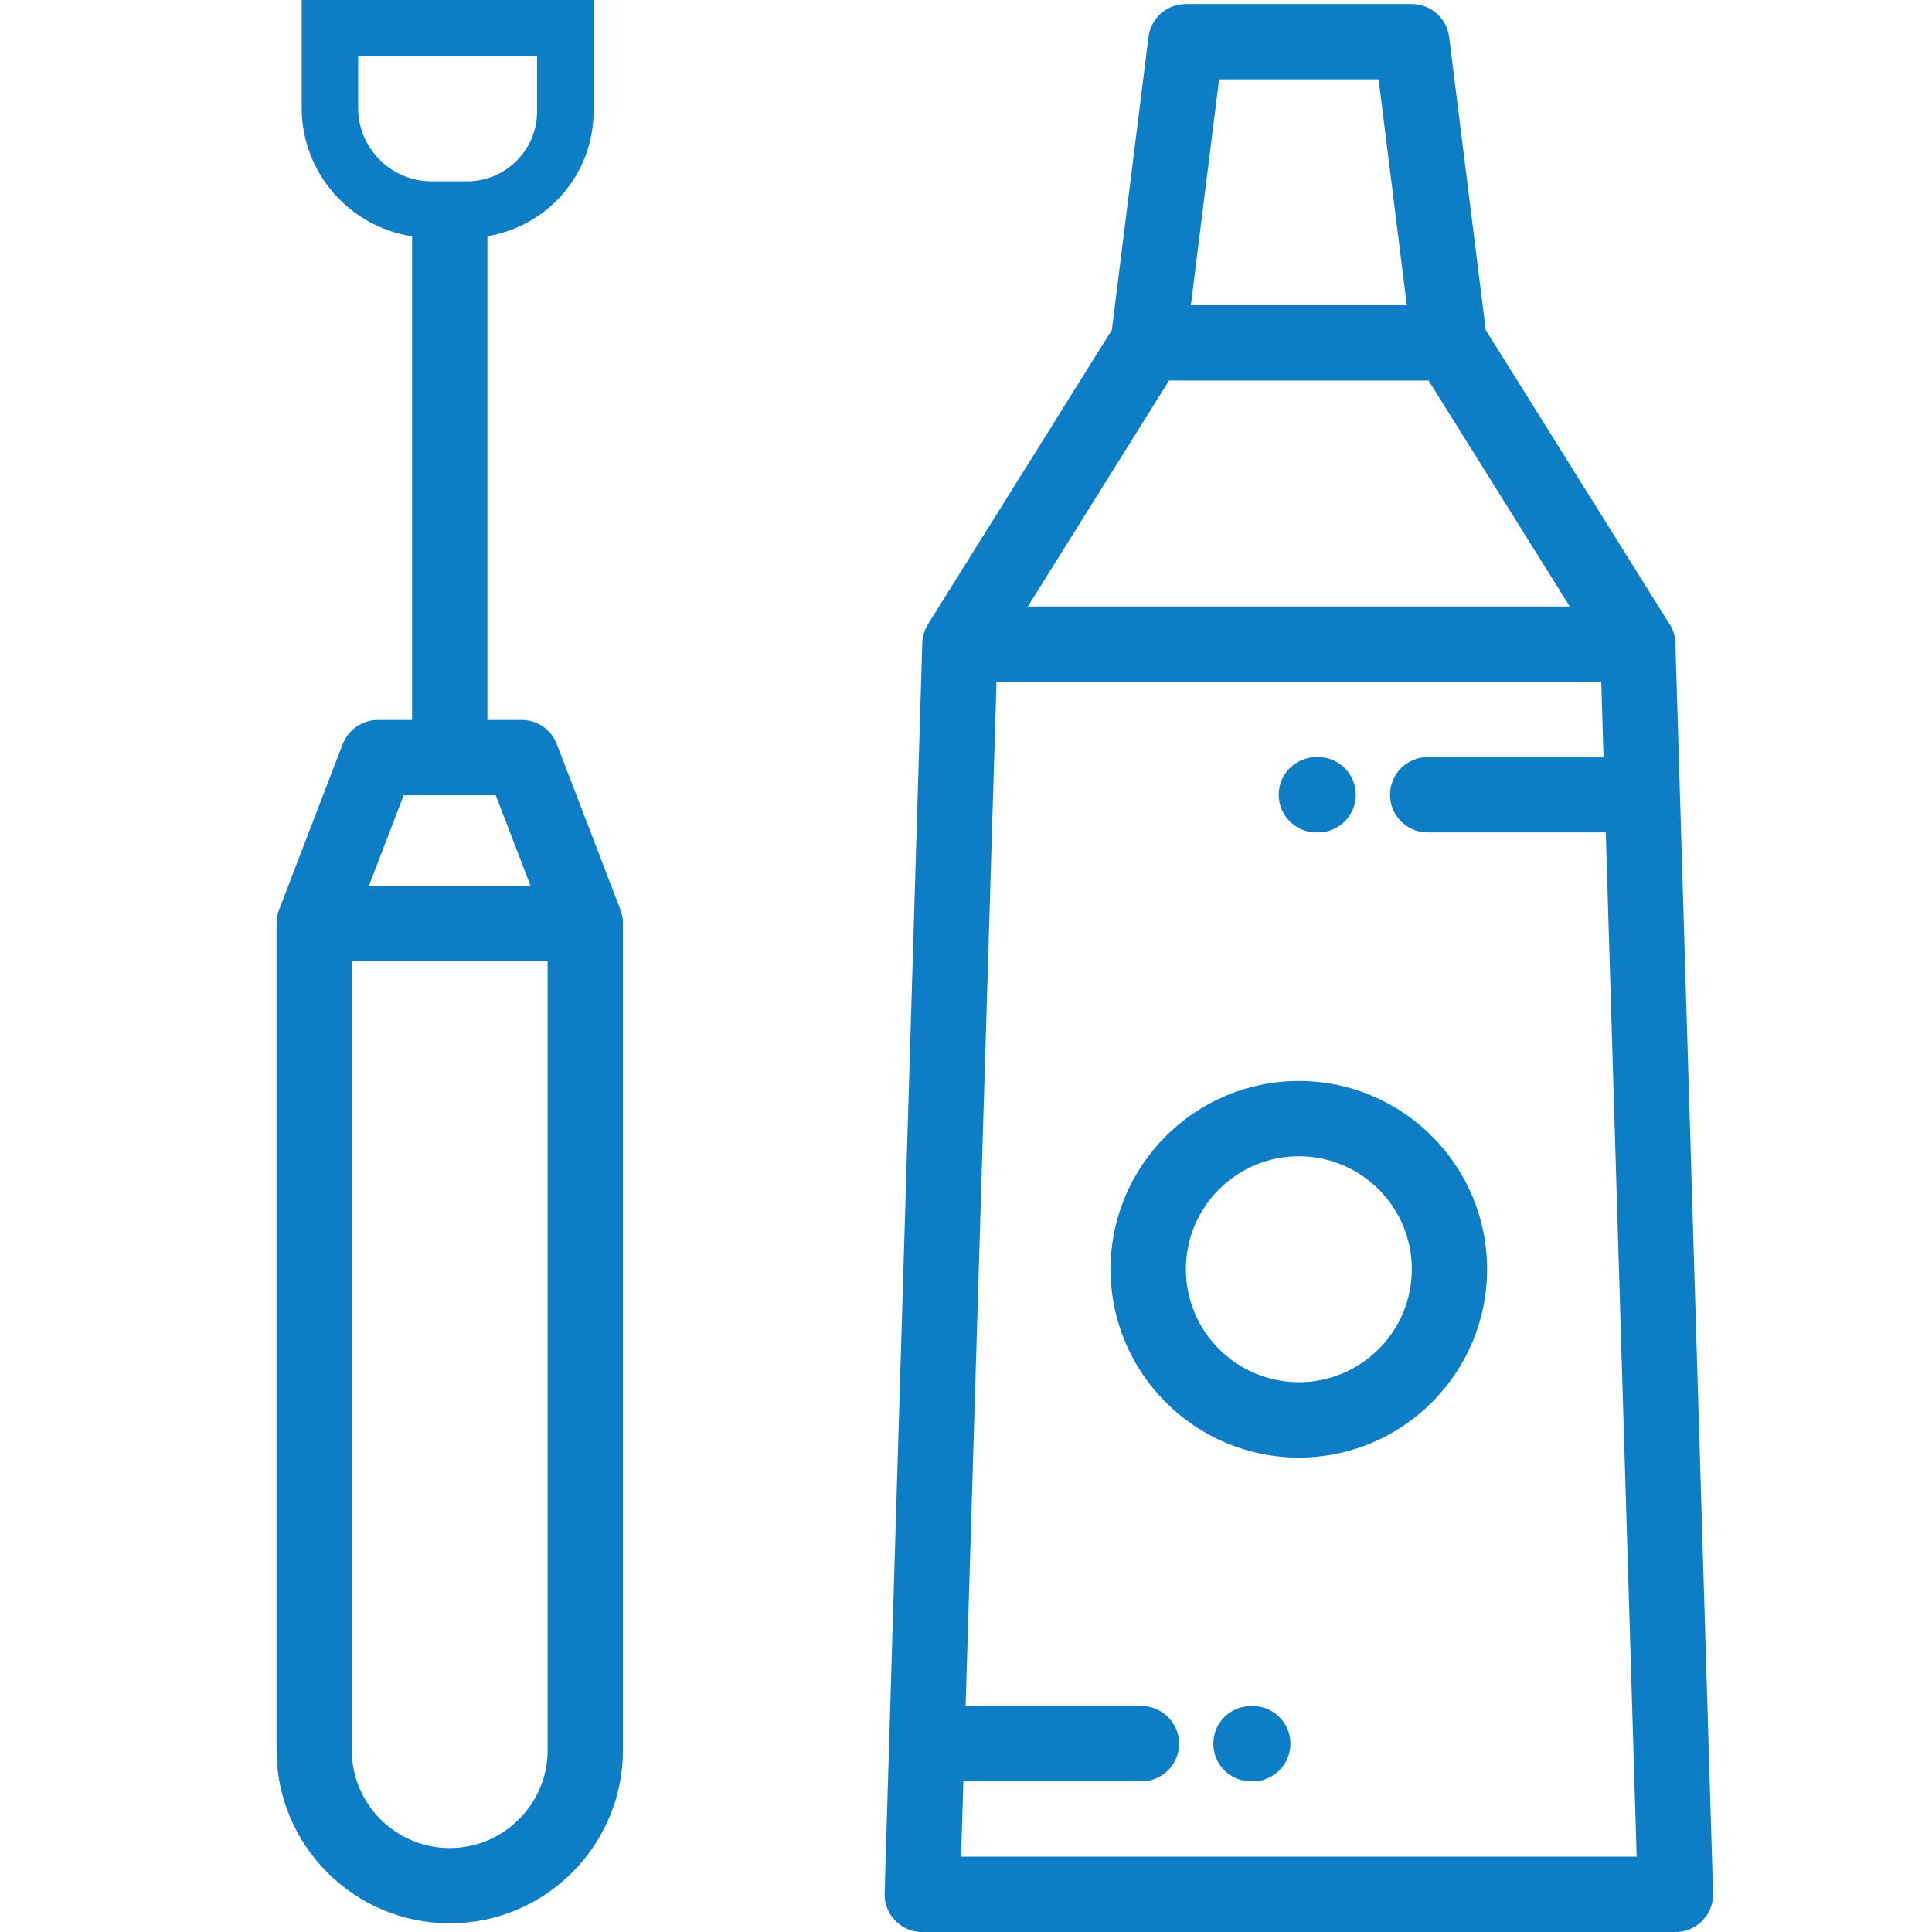 <?xml version="1.0" encoding="UTF-8"?>
<svg id="Vrstva_1" data-name="Vrstva 1" xmlns="http://www.w3.org/2000/svg" viewBox="0 0 512 512">
  <defs>
    <style>
      .cls-1 {
        fill: #0d7dc6;
        stroke-width: 0px;
      }
    </style>
  </defs>
  <path class="cls-1" d="M453.96,501.08l-9.95-330.18c0-.06,0-.13,0-.19,0-2.16-.68-4.15-1.85-5.78l-48.42-77.47-9.7-77.65c-.62-4.99-4.87-8.74-9.9-8.74h-59.88c-5.03,0-9.28,3.75-9.9,8.74l-9.71,77.65-48.73,77.97s-.04.08-.06.12c-.42.69-.75,1.43-1,2.21-.03.09-.05.18-.08.28-.08.3-.15.61-.21.92-.02.1-.04.2-.05.3-.06.38-.1.77-.11,1.16v.04h0s-9.98,331.28-9.98,331.28c-.08,2.7.93,5.31,2.81,7.25,1.88,1.94,4.46,3.03,7.16,3.03h199.59s.02,0,.02,0c5.51,0,9.98-4.47,9.98-9.98,0-.32-.01-.63-.04-.94ZM323.08,21.02h42.26l7.48,59.88h-57.23l7.48-59.88ZM309.82,100.85h68.77l37.42,59.88h-143.62l37.42-59.88ZM254.7,492.04l.6-19.96h47.2c5.51,0,9.98-4.47,9.98-9.98s-4.47-9.98-9.98-9.98h-46.6l8.18-271.44h160.27l.6,19.96h-46.6c-5.51,0-9.98,4.47-9.98,9.98s4.47,9.98,9.98,9.98h47.2l8.18,271.44h-179.03Z"/>
  <path class="cls-1" d="M332,452.12h-.48c-5.51,0-9.98,4.47-9.98,9.98s4.47,9.98,9.98,9.98h.48c5.51,0,9.98-4.47,9.98-9.98s-4.47-9.98-9.98-9.98Z"/>
  <path class="cls-1" d="M348.85,220.6h.47c5.51,0,9.98-4.47,9.98-9.98s-4.47-9.98-9.98-9.98h-.47c-5.51,0-9.98,4.47-9.98,9.98s4.47,9.98,9.98,9.98Z"/>
  <path class="cls-1" d="M344.21,286.47c-27.51,0-49.9,22.38-49.9,49.9s22.39,49.9,49.9,49.9,49.89-22.38,49.89-49.9-22.38-49.9-49.89-49.9ZM344.21,366.3c-16.51,0-29.94-13.43-29.94-29.94s13.43-29.94,29.94-29.94,29.94,13.43,29.94,29.94-13.43,29.94-29.94,29.94Z"/>
  <path class="cls-1" d="M164.43,241.11l-16.87-43.91c-1.48-3.86-5.19-6.4-9.32-6.4h-9.07V62.58c15.93-2.57,28.13-16.42,28.13-33.06V0h-77.35v28.58c0,17.23,12.72,31.54,29.26,34.05v128.17h-9.07c-4.13,0-7.83,2.54-9.32,6.4l-16.87,43.91c-.44,1.14-.66,2.36-.66,3.58v219.11c0,25.31,20.59,45.9,45.9,45.9s45.9-20.59,45.9-45.9v-219.11c0-1.22-.22-2.44-.66-3.58h0ZM94.91,28.58v-13.61h47.42v14.55c0,10.22-8.31,18.53-18.53,18.53h-9.42c-10.74,0-19.47-8.73-19.47-19.47ZM106.99,210.76h24.39l9.2,23.95h-42.8l9.2-23.95ZM145.13,463.8c0,14.31-11.64,25.95-25.95,25.95s-25.95-11.64-25.95-25.95v-209.13h51.89v209.13Z"/>
</svg>